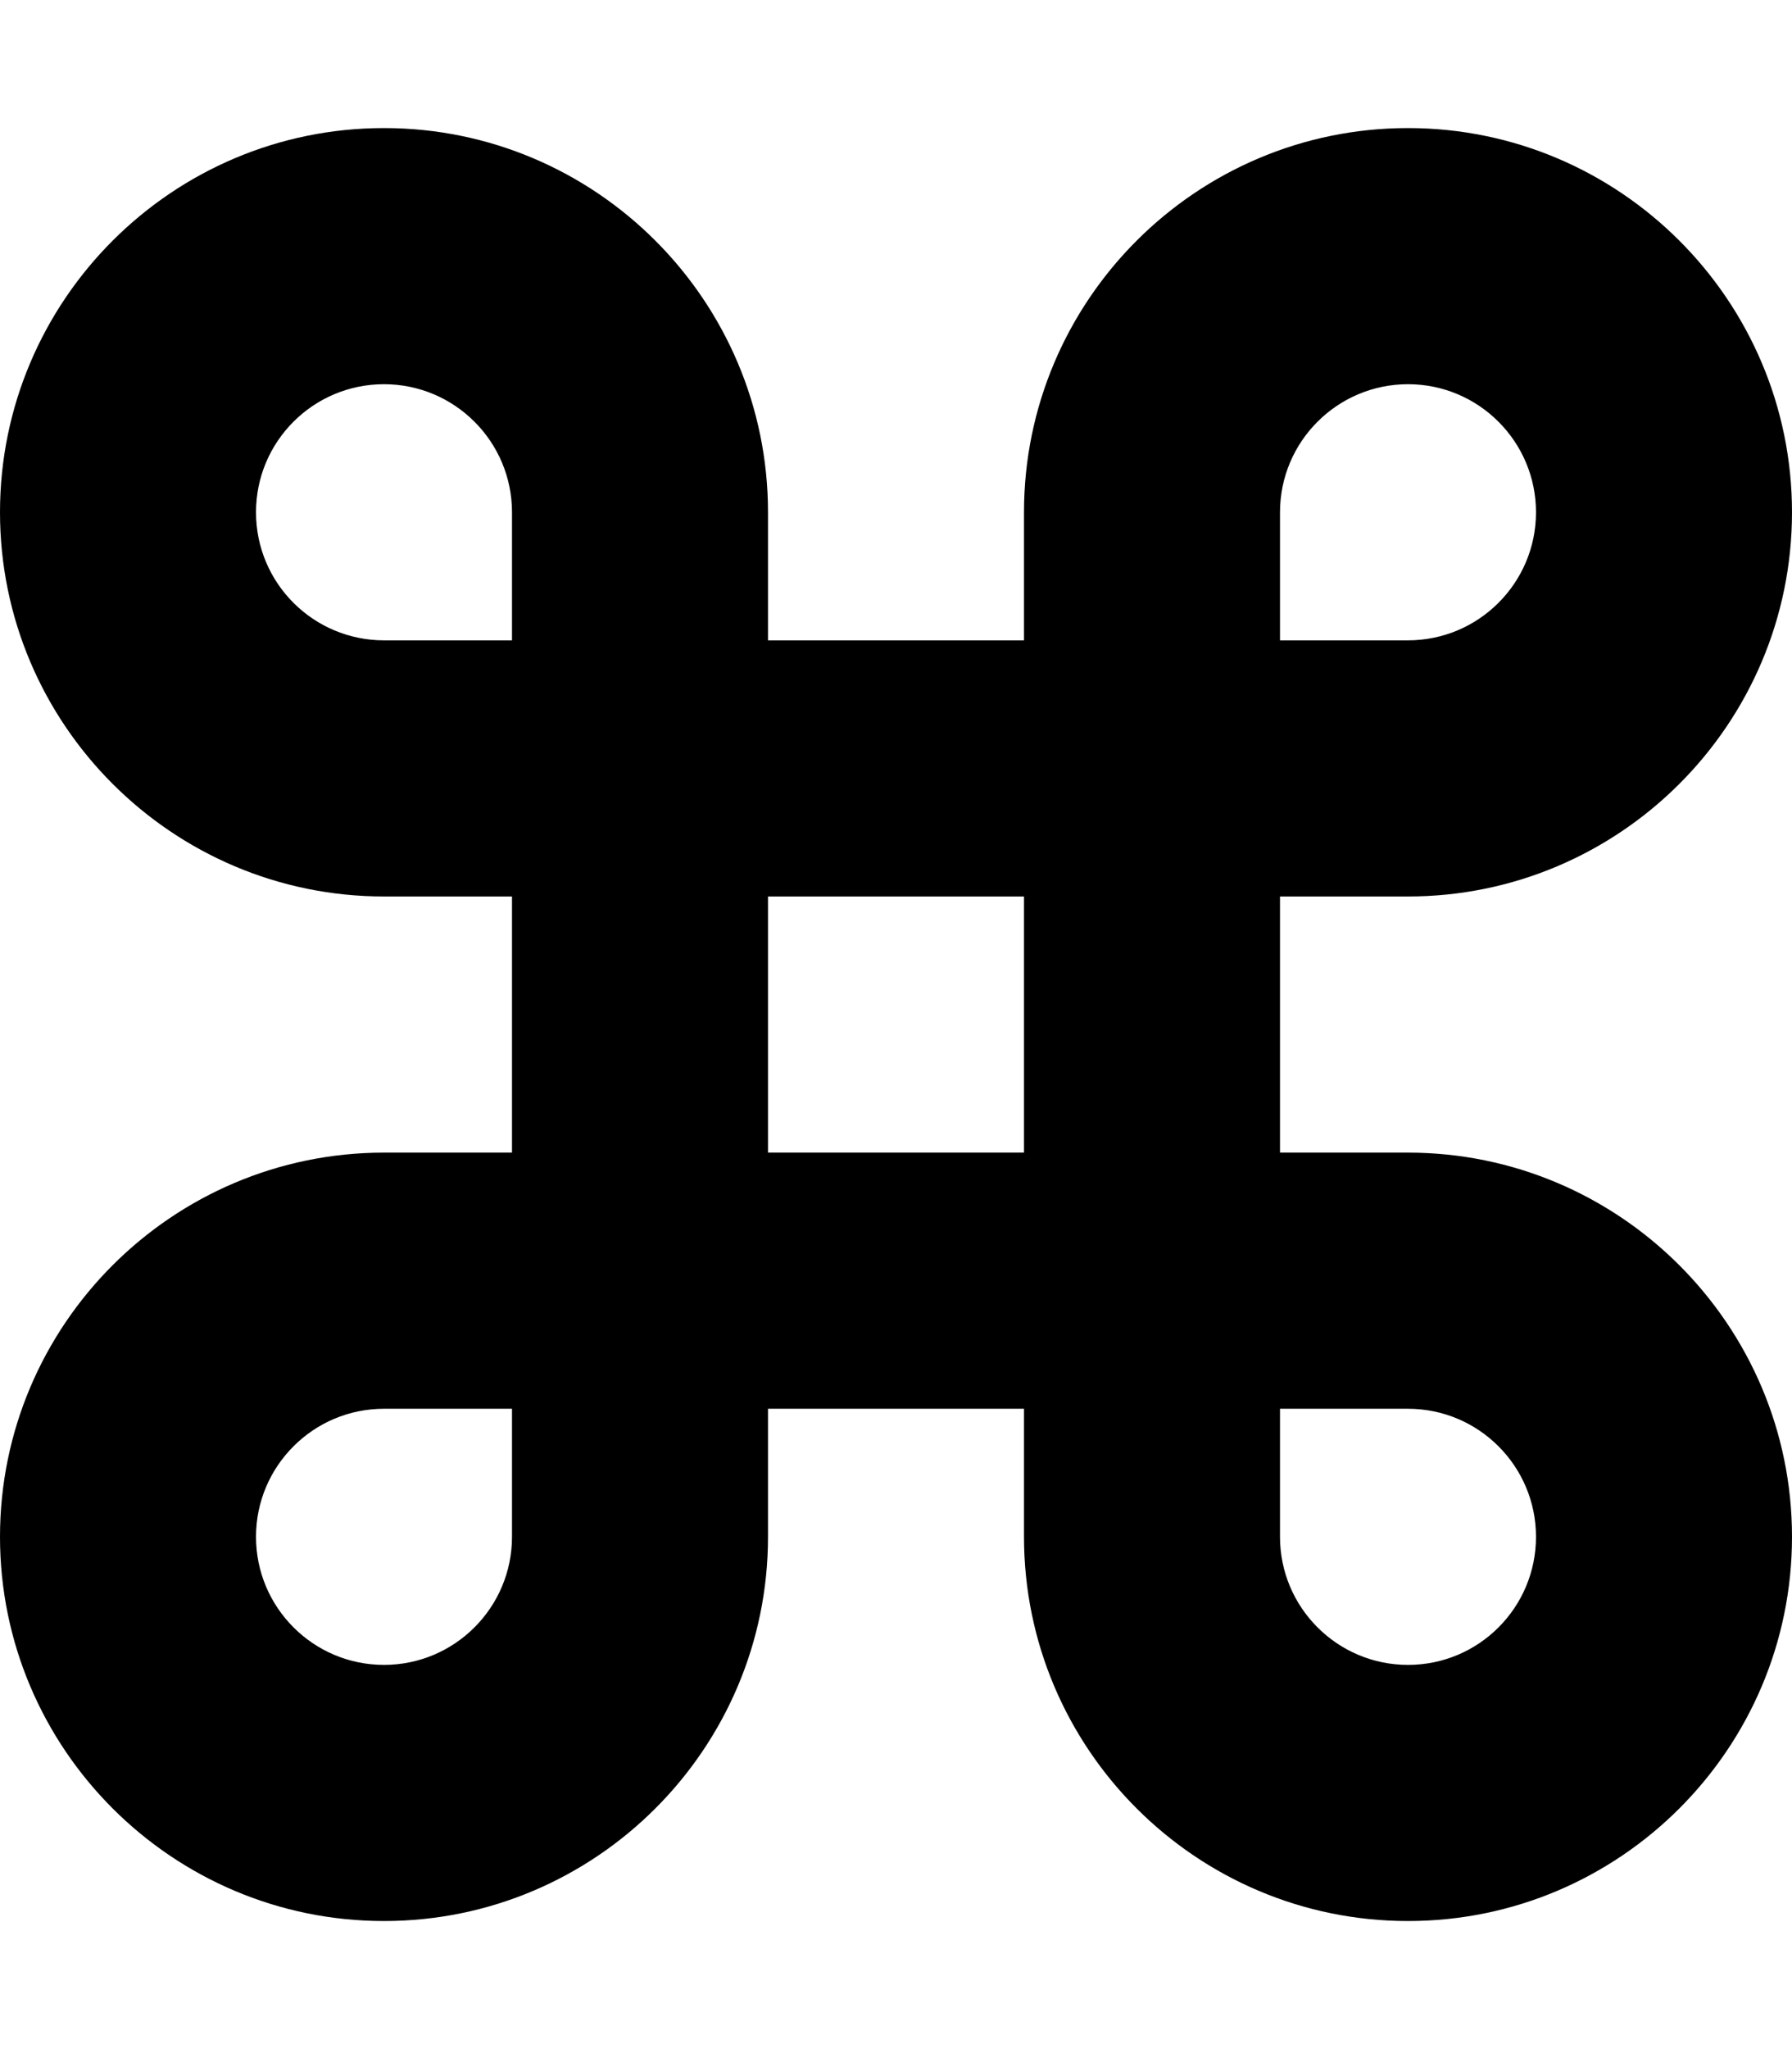 <svg xmlns="http://www.w3.org/2000/svg" viewBox="0 0 448 512"><!--! Font Awesome Pro 6.0.0-beta2 by @fontawesome - https://fontawesome.com License - https://fontawesome.com/license (Commercial License) --><path d="M352 288h-32V224h32c52.94 0 96-43.06 96-96s-43.06-96-96-96s-96 43.06-96 96v32H192V128c0-52.94-43.06-96-96-96S0 75.06 0 128s43.06 96 96 96h32v64H96c-52.94 0-96 43.06-96 96s43.06 96 96 96s96-43.06 96-96v-32h64v32c0 52.94 43.06 96 96 96s96-43.06 96-96S404.9 288 352 288zM320 128c0-17.66 14.34-32 32-32s32 14.34 32 32s-14.34 32-32 32h-32V128zM128 384c0 17.66-14.34 32-32 32s-32-14.34-32-32s14.34-32 32-32h32V384zM128 160H96C78.34 160 64 145.7 64 128s14.34-32 32-32s32 14.34 32 32V160zM256 288H192V224h64V288zM352 416c-17.66 0-32-14.34-32-32v-32h32c17.66 0 32 14.34 32 32S369.7 416 352 416z"/></svg>